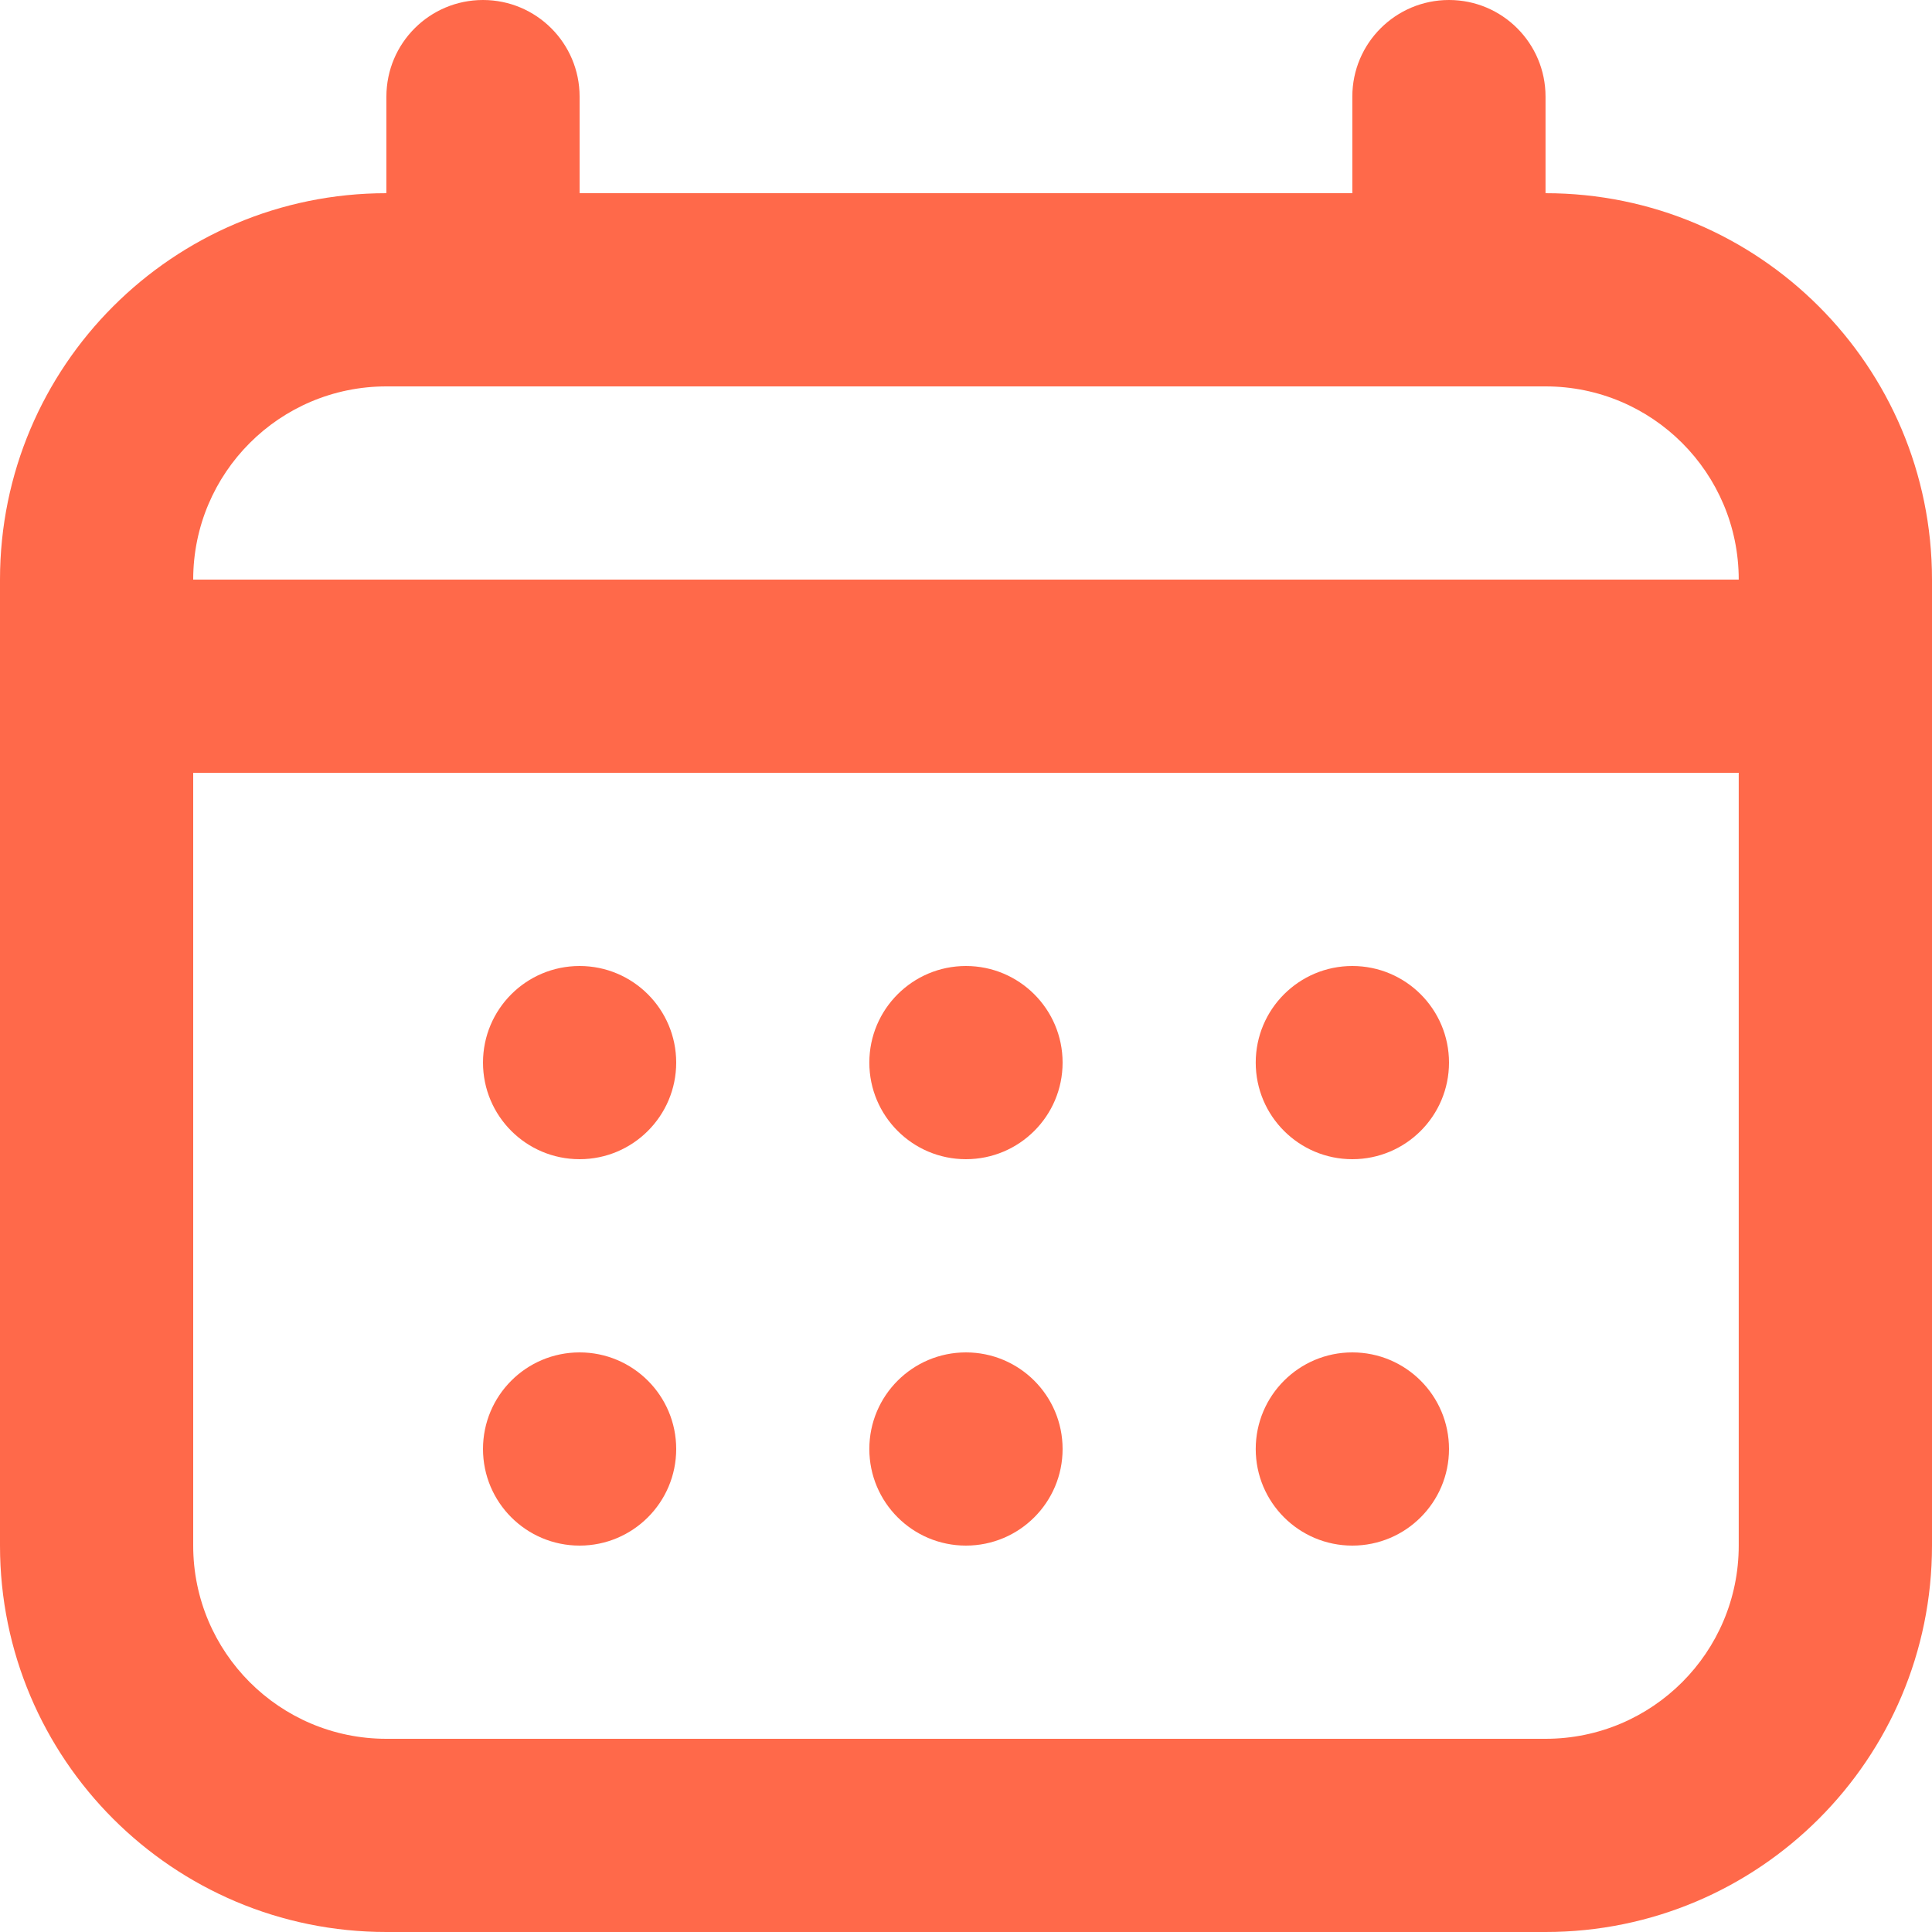 <svg width="27" height="27" viewBox="0 0 27 27" fill="none" xmlns="http://www.w3.org/2000/svg">
<path d="M24.299 8.1C24.299 6.609 23.091 5.4 21.599 5.4H5.4C3.908 5.4 2.7 6.609 2.7 8.1H24.299ZM24.299 10.8H2.7V21.6C2.7 23.091 3.908 24.3 5.4 24.3H21.599C23.091 24.3 24.299 23.091 24.299 21.6V10.8ZM18.899 2.7V1.35C18.899 0.604 19.504 0 20.25 0C20.995 0 21.599 0.604 21.599 1.35V2.7C24.582 2.7 27 5.118 27 8.1V21.6C27 24.582 24.582 27 21.599 27H5.4C2.417 27 -0 24.582 -0 21.6V8.1C-0 5.118 2.417 2.7 5.4 2.7V1.35C5.4 0.604 6.004 0 6.75 0C7.495 0 8.1 0.604 8.1 1.35V2.7H18.899ZM8.1 16.2C7.354 16.2 6.75 15.596 6.75 14.85C6.75 14.104 7.354 13.5 8.1 13.5C8.845 13.5 9.45 14.104 9.45 14.85C9.45 15.596 8.845 16.2 8.1 16.2ZM13.499 16.2C12.754 16.2 12.149 15.596 12.149 14.85C12.149 14.104 12.754 13.5 13.499 13.5C14.245 13.5 14.85 14.104 14.85 14.85C14.85 15.596 14.245 16.2 13.499 16.2ZM18.899 16.2C18.154 16.2 17.549 15.596 17.549 14.85C17.549 14.104 18.154 13.5 18.899 13.5C19.645 13.5 20.25 14.104 20.25 14.85C20.25 15.596 19.645 16.2 18.899 16.2ZM18.899 21.6C18.154 21.6 17.549 20.996 17.549 20.25C17.549 19.504 18.154 18.9 18.899 18.9C19.645 18.9 20.25 19.504 20.25 20.25C20.25 20.996 19.645 21.6 18.899 21.6ZM13.499 21.6C12.754 21.6 12.149 20.996 12.149 20.25C12.149 19.504 12.754 18.9 13.499 18.9C14.245 18.9 14.85 19.504 14.85 20.25C14.85 20.996 14.245 21.6 13.499 21.6ZM8.1 21.6C7.354 21.6 6.75 20.996 6.75 20.25C6.75 19.504 7.354 18.9 8.1 18.9C8.845 18.9 9.45 19.504 9.45 20.25C9.45 20.996 8.845 21.6 8.1 21.6Z" fill="#FF694A"/>
</svg>

